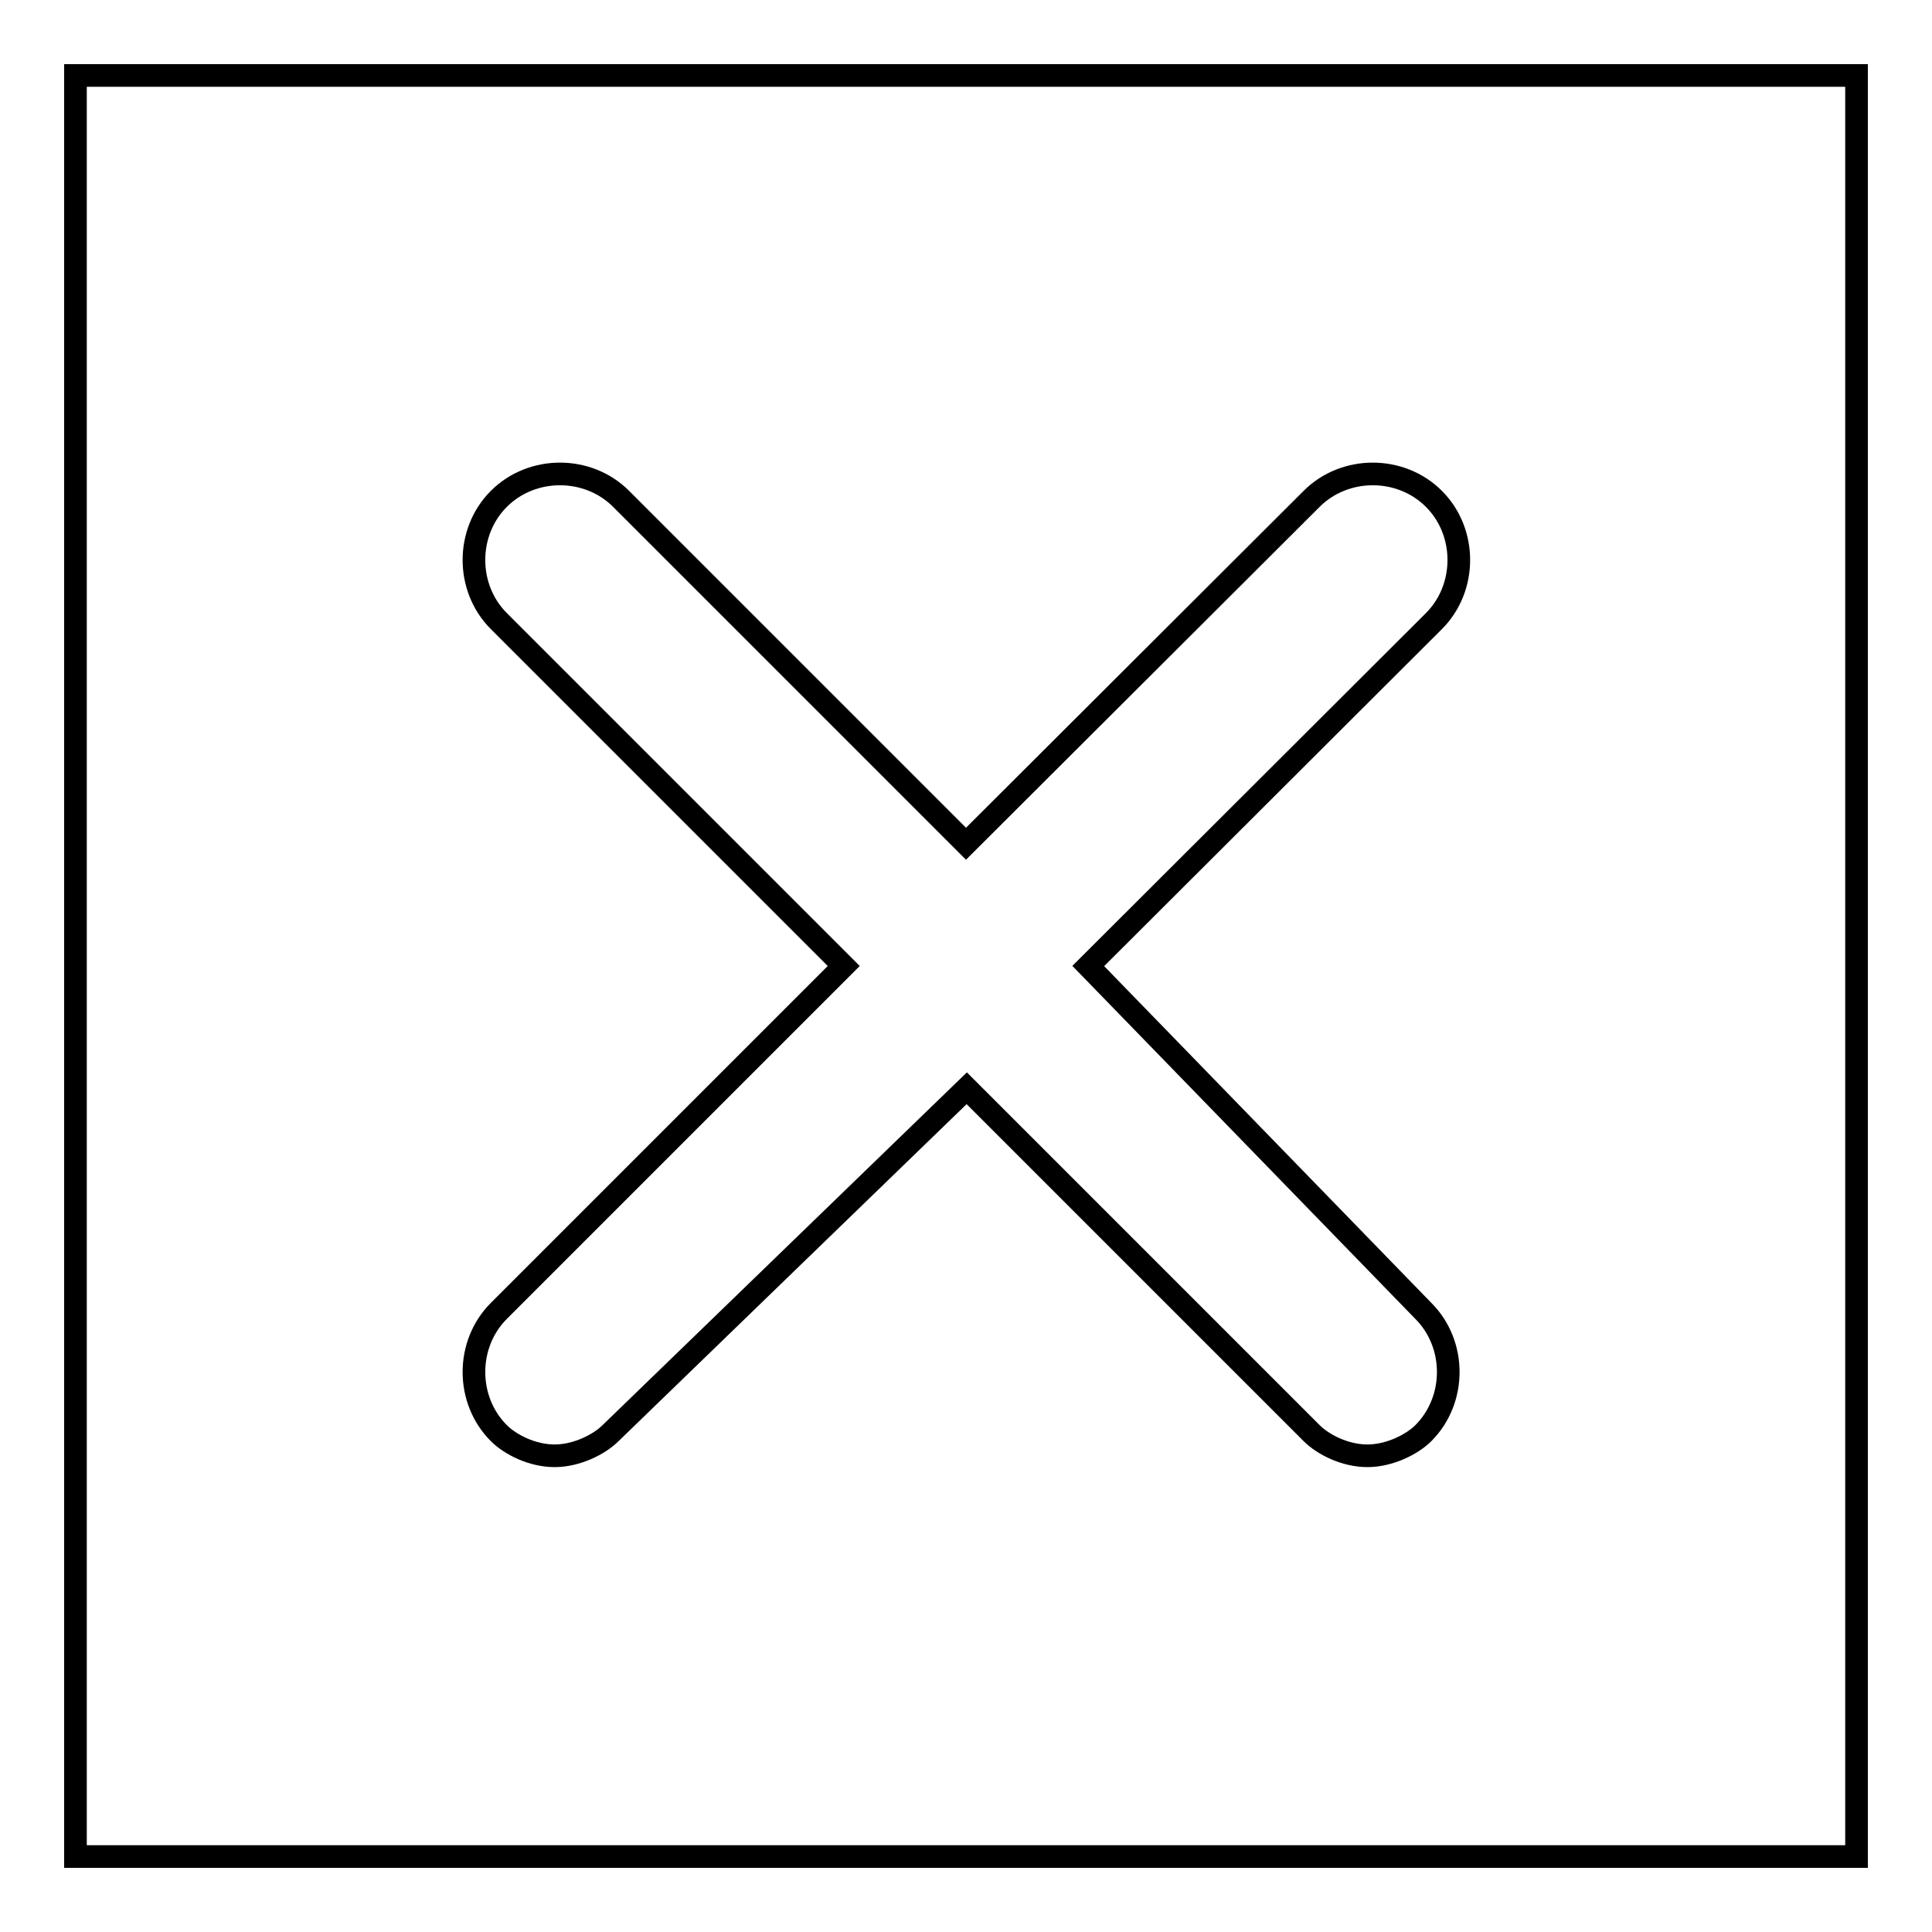 <?xml version="1.0" encoding="utf-8"?>
<!-- Svg Vector Icons : http://www.onlinewebfonts.com/icon -->
<!DOCTYPE svg PUBLIC "-//W3C//DTD SVG 1.1//EN" "http://www.w3.org/Graphics/SVG/1.1/DTD/svg11.dtd">
<svg version="1.1" xmlns="http://www.w3.org/2000/svg" xmlns:xlink="http://www.w3.org/1999/xlink" x="0px" y="0px" viewBox="0 0 256 256" enable-background="new 0 0 256 256" xml:space="preserve">
<g><g><path stroke-width="3" fill-opacity="0" stroke="#000000"  d="M10,10h236v236H10V10z"/><path stroke-width="3" fill-opacity="0" stroke="#000000"  d="M144.2,128L190,82.3c4.4-4.4,4.4-11.8,0-16.2c-4.4-4.4-11.8-4.4-16.2,0L128,111.8L82.3,66.1c-4.4-4.4-11.8-4.4-16.2,0s-4.4,11.8,0,16.2l45.7,45.7l-45.7,45.7c-4.4,4.4-4.4,11.8,0,16.2c1.5,1.5,4.4,3,7.4,3c2.9,0,5.9-1.5,7.4-3l47.2-45.7l45.7,45.7c1.5,1.5,4.4,3,7.4,3c2.9,0,5.9-1.5,7.4-3c4.4-4.4,4.4-11.8,0-16.2L144.2,128z"/></g></g>
</svg>